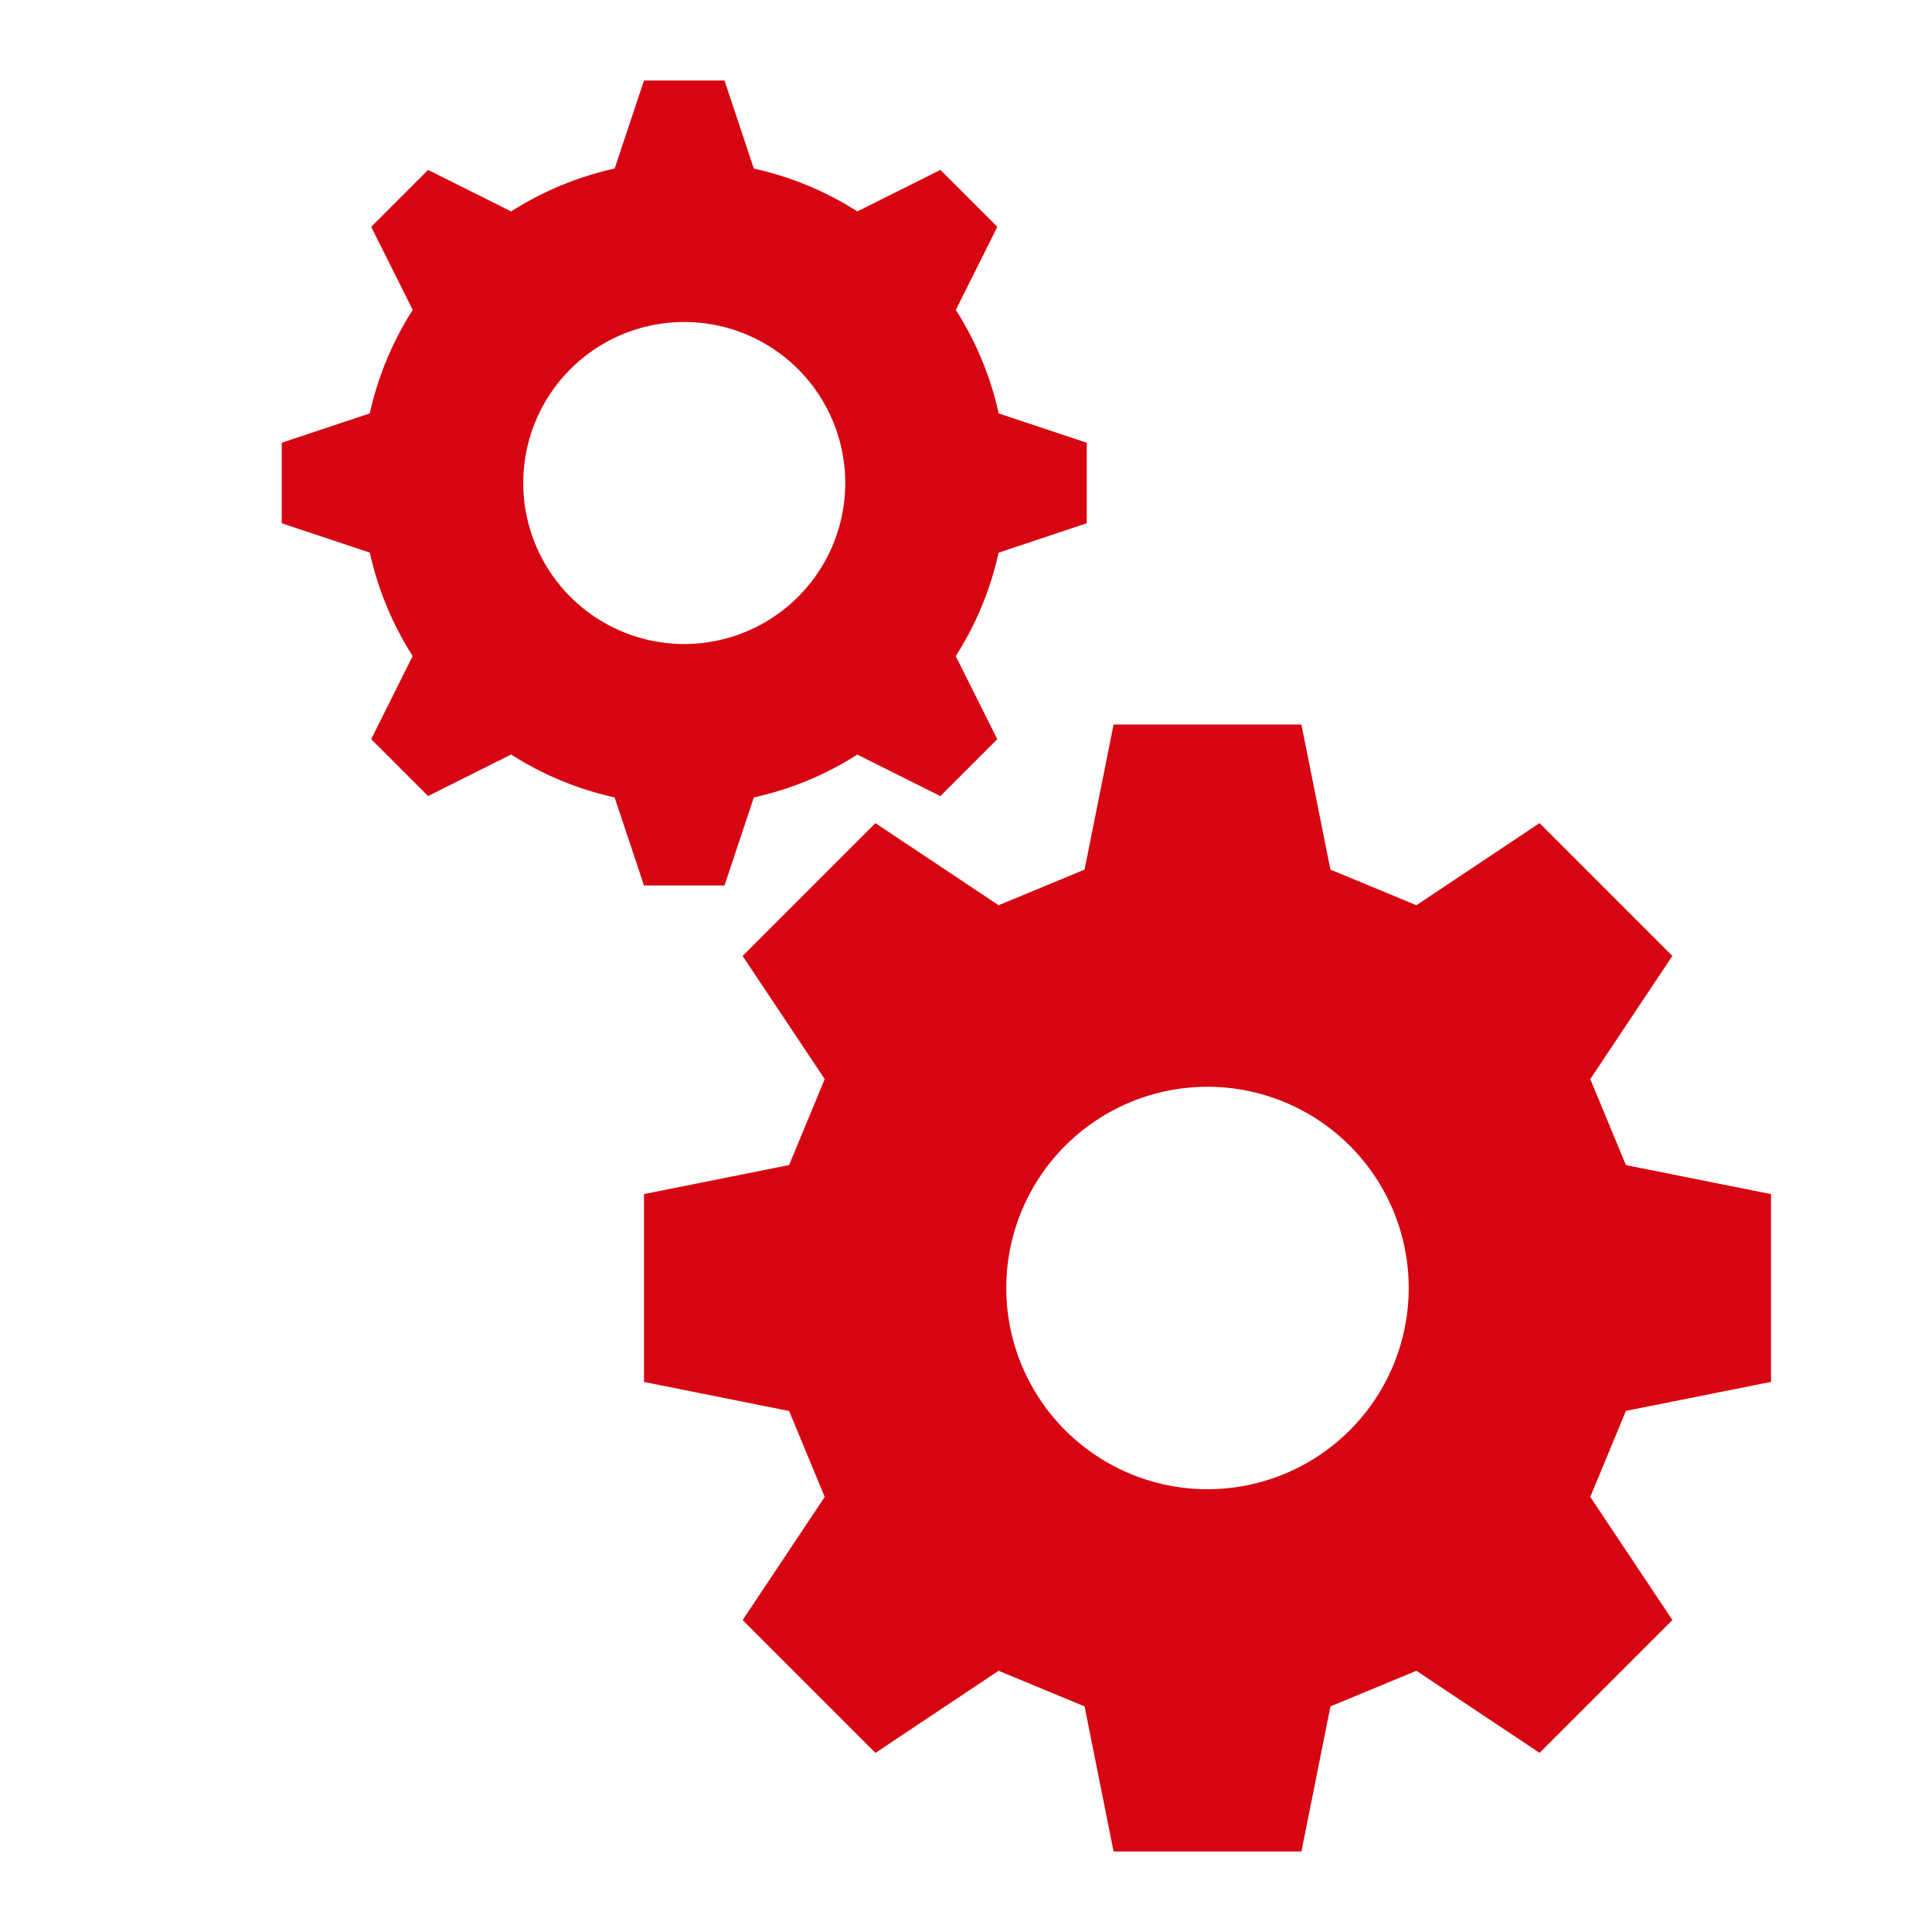 <svg id="dhl_icons" xmlns="http://www.w3.org/2000/svg" viewBox="0 0 48 48"><path d="M44,34.333V29.667l-3.605-.721L39.51,26.81,41.549,23.75l-3.3-3.3L35.19,22.49l-2.136-.885L32.333,18H27.667l-.721,3.605L24.81,22.49,21.75,20.451l-3.3,3.3L20.49,26.81l-.885,2.136L16,29.667v4.667l3.605.721L20.49,37.19,18.451,40.25l3.3,3.3L24.81,41.51l2.136.885L27.667,46h4.667l.721-3.605L35.19,41.51,38.25,43.549l3.3-3.3L39.51,37.19l.885-2.136ZM30,36.999A4.999,4.999,0,1,1,34.999,32,4.999,4.999,0,0,1,30,36.999ZM27,13V11l-2.188-.729a7.953,7.953,0,0,0-1.065-2.571L24.778,5.636,23.364,4.222,21.301,5.253A7.953,7.953,0,0,0,18.729,4.188L18,2H16l-.729,2.188a7.953,7.953,0,0,0-2.571,1.065L10.636,4.222,9.222,5.636l1.032,2.063A7.953,7.953,0,0,0,9.188,10.271L7,11v2l2.188.729a7.953,7.953,0,0,0,1.065,2.571L9.222,18.364l1.414,1.414,2.063-1.032a7.953,7.953,0,0,0,2.571,1.065L16,22h2l.729-2.188a7.953,7.953,0,0,0,2.571-1.065l2.063,1.032,1.414-1.414-1.032-2.063a7.953,7.953,0,0,0,1.065-2.571ZM17,16a4,4,0,1,1,4-4A4,4,0,0,1,17,16Z" fill="#d70511"/>
</svg>
